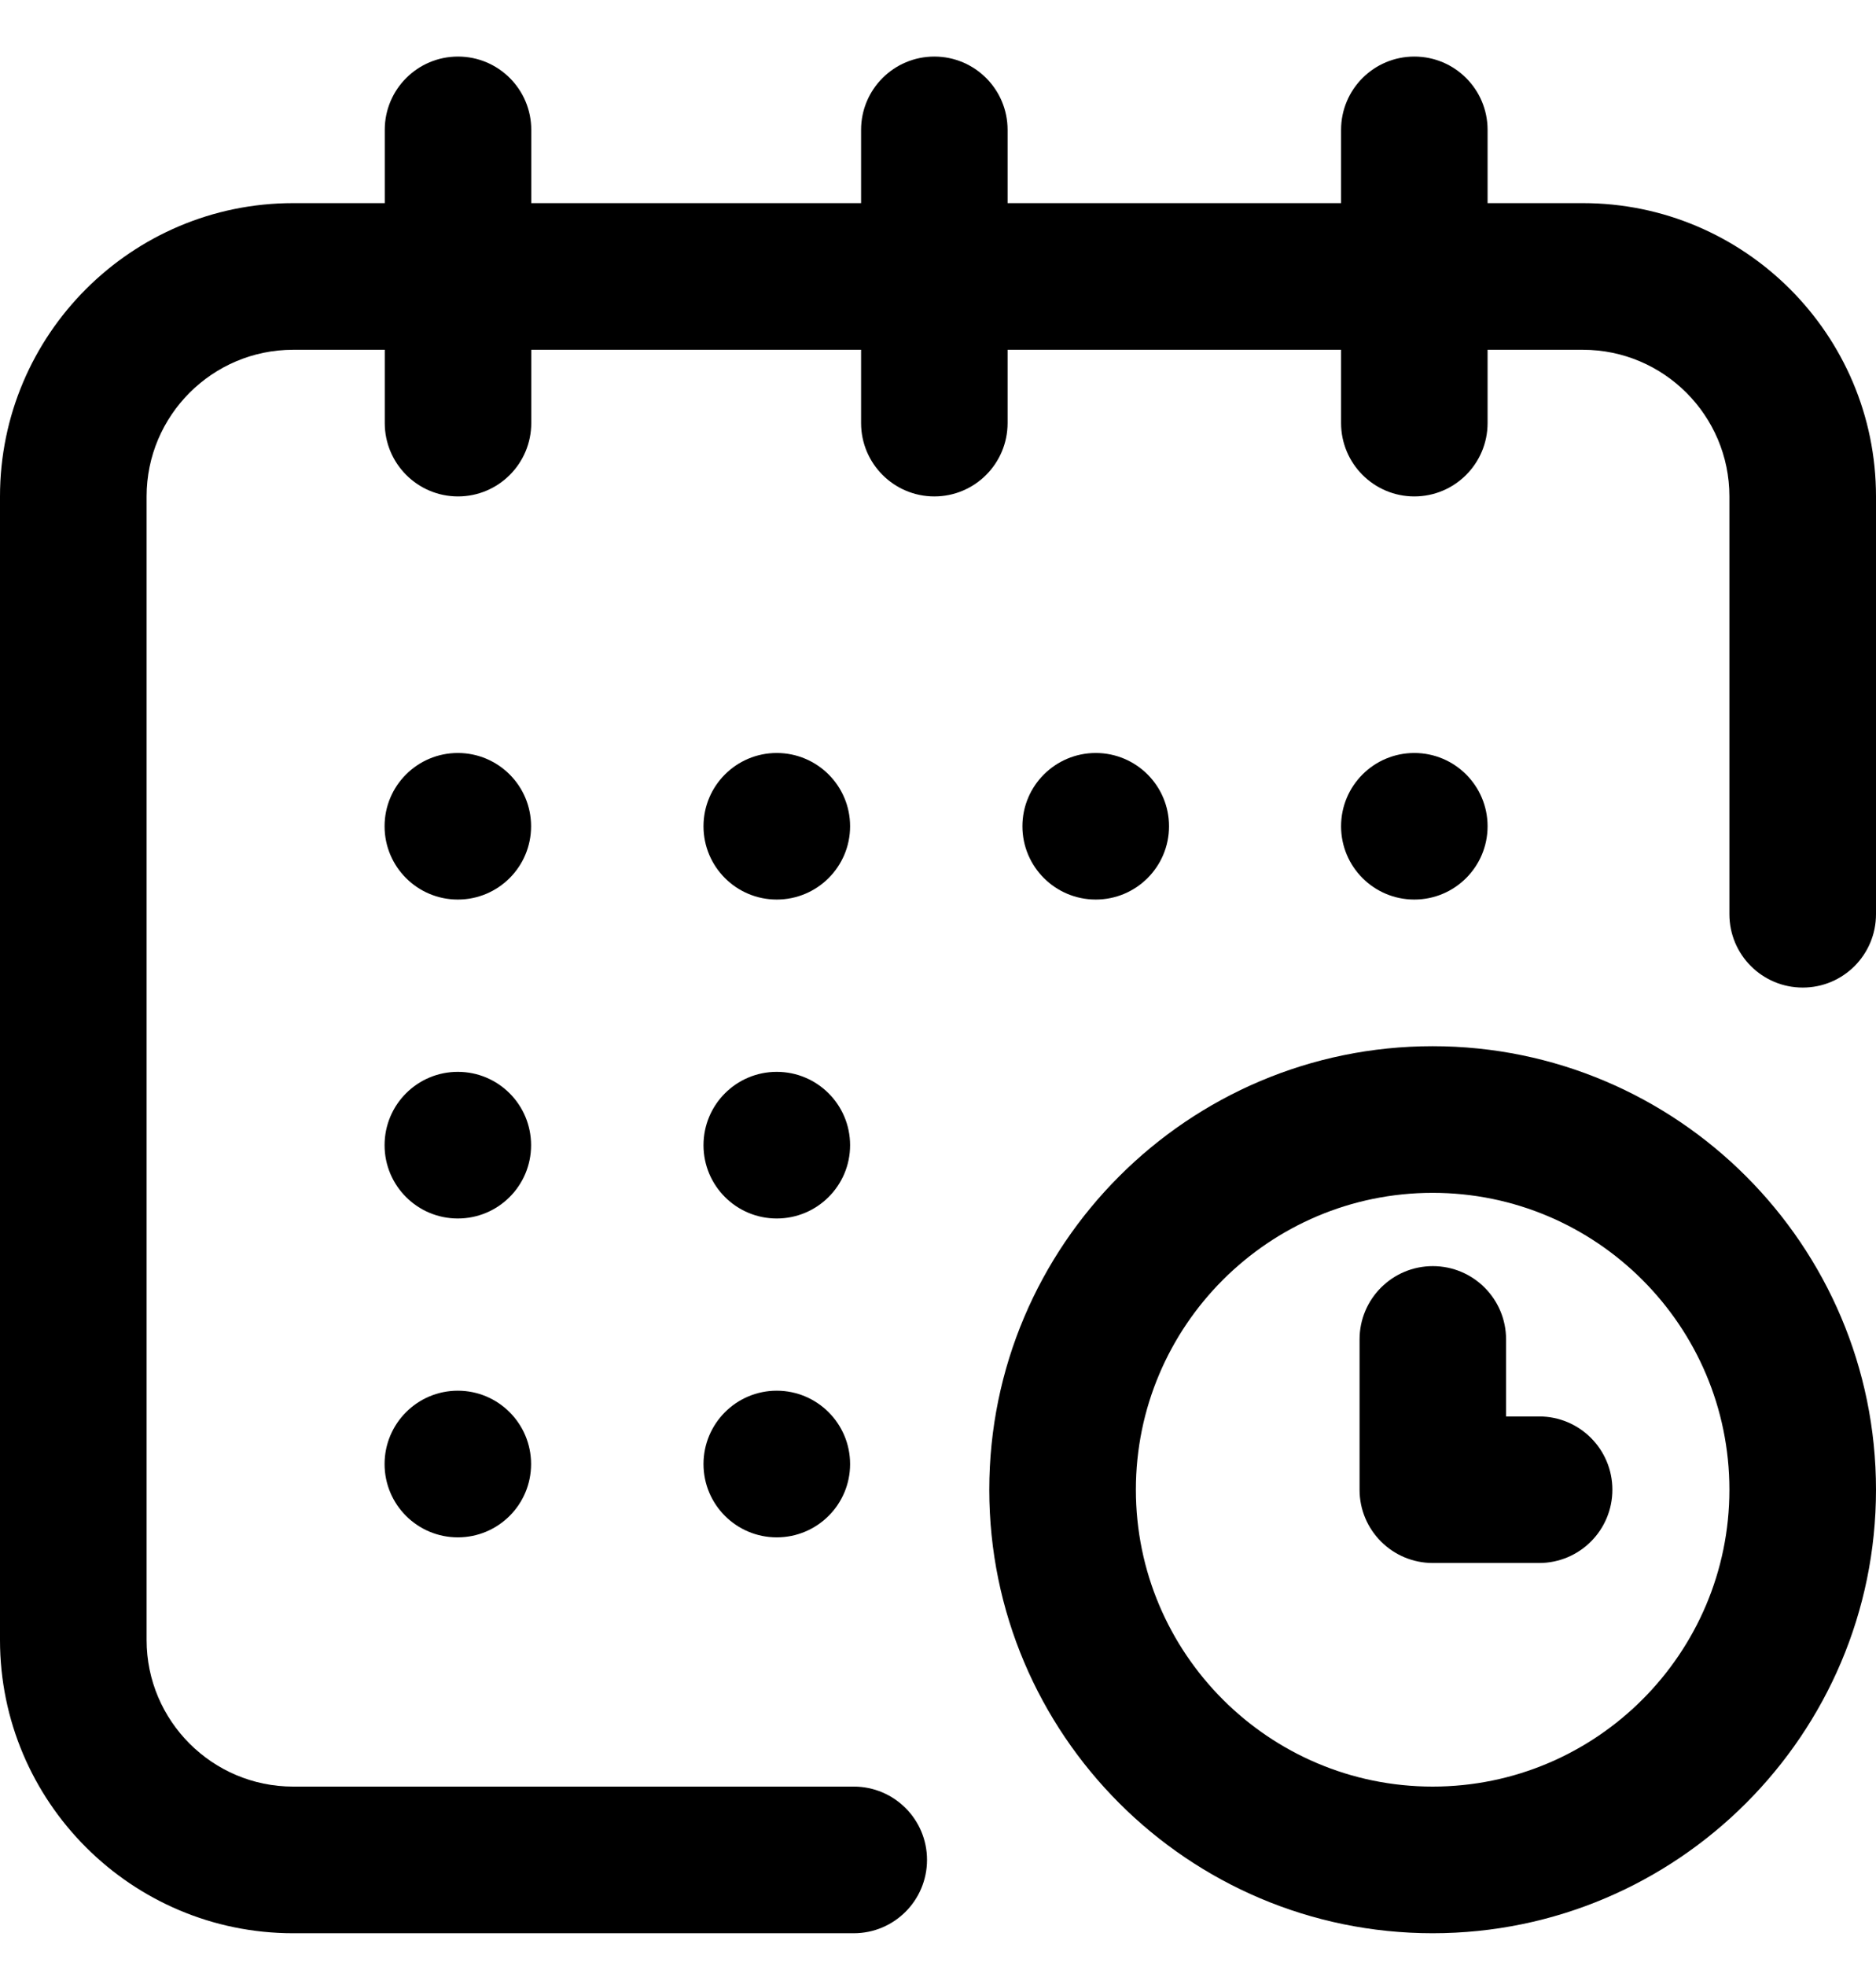 <svg width="21" height="22" viewBox="0 0 21 22" fill="none" xmlns="http://www.w3.org/2000/svg">
<g clip-path="url(#clip0_402_10652)">
<path d="M15.832 10.066C16.285 10.066 16.652 9.699 16.652 9.246C16.652 8.793 16.285 8.426 15.832 8.426C15.379 8.426 15.012 8.793 15.012 9.246C15.012 9.699 15.379 10.066 15.832 10.066Z" fill="black"/>
<path d="M17.719 2.273H16.652V1.453C16.652 1 16.285 0.633 15.832 0.633C15.379 0.633 15.012 1 15.012 1.453V2.273H11.279V1.453C11.279 1 10.912 0.633 10.459 0.633C10.006 0.633 9.639 1 9.639 1.453V2.273H5.947V1.453C5.947 1 5.58 0.633 5.127 0.633C4.674 0.633 4.307 1 4.307 1.453V2.273H3.281C1.472 2.273 0 3.745 0 5.555V18.352C0 20.161 1.472 21.633 3.281 21.633H9.557C10.01 21.633 10.377 21.266 10.377 20.812C10.377 20.359 10.01 19.992 9.557 19.992H3.281C2.377 19.992 1.641 19.256 1.641 18.352V5.555C1.641 4.65 2.377 3.914 3.281 3.914H4.307V4.734C4.307 5.187 4.674 5.555 5.127 5.555C5.58 5.555 5.947 5.187 5.947 4.734V3.914H9.639V4.734C9.639 5.187 10.006 5.555 10.459 5.555C10.912 5.555 11.279 5.187 11.279 4.734V3.914H15.012V4.734C15.012 5.187 15.379 5.555 15.832 5.555C16.285 5.555 16.652 5.187 16.652 4.734V3.914H17.719C18.623 3.914 19.359 4.65 19.359 5.555V10.23C19.359 10.684 19.727 11.051 20.18 11.051C20.633 11.051 21 10.684 21 10.23V5.555C21 3.745 19.528 2.273 17.719 2.273Z" fill="black"/>
<path d="M16.037 11.707C13.3 11.707 11.074 13.933 11.074 16.67C11.074 19.407 13.3 21.633 16.037 21.633C18.774 21.633 21 19.407 21 16.67C21 13.933 18.774 11.707 16.037 11.707ZM16.037 19.992C14.205 19.992 12.715 18.502 12.715 16.67C12.715 14.838 14.205 13.348 16.037 13.348C17.869 13.348 19.359 14.838 19.359 16.67C19.359 18.502 17.869 19.992 16.037 19.992Z" fill="black"/>
<path d="M17.229 15.85H16.859V14.988C16.859 14.535 16.492 14.168 16.039 14.168C15.586 14.168 15.219 14.535 15.219 14.988V16.67C15.219 17.123 15.586 17.49 16.039 17.49H17.229C17.682 17.49 18.049 17.123 18.049 16.67C18.049 16.217 17.682 15.85 17.229 15.85Z" fill="black"/>
<path d="M12.266 10.066C12.719 10.066 13.086 9.699 13.086 9.246C13.086 8.793 12.719 8.426 12.266 8.426C11.813 8.426 11.445 8.793 11.445 9.246C11.445 9.699 11.813 10.066 12.266 10.066Z" fill="black"/>
<path d="M8.695 13.635C9.148 13.635 9.516 13.268 9.516 12.815C9.516 12.361 9.148 11.994 8.695 11.994C8.242 11.994 7.875 12.361 7.875 12.815C7.875 13.268 8.242 13.635 8.695 13.635Z" fill="black"/>
<path d="M5.125 10.066C5.578 10.066 5.945 9.699 5.945 9.246C5.945 8.793 5.578 8.426 5.125 8.426C4.672 8.426 4.305 8.793 4.305 9.246C4.305 9.699 4.672 10.066 5.125 10.066Z" fill="black"/>
<path d="M5.125 13.635C5.578 13.635 5.945 13.268 5.945 12.815C5.945 12.361 5.578 11.994 5.125 11.994C4.672 11.994 4.305 12.361 4.305 12.815C4.305 13.268 4.672 13.635 5.125 13.635Z" fill="black"/>
<path d="M5.125 17.203C5.578 17.203 5.945 16.836 5.945 16.383C5.945 15.93 5.578 15.562 5.125 15.562C4.672 15.562 4.305 15.93 4.305 16.383C4.305 16.836 4.672 17.203 5.125 17.203Z" fill="black"/>
<path d="M8.695 17.203C9.148 17.203 9.516 16.836 9.516 16.383C9.516 15.93 9.148 15.562 8.695 15.562C8.242 15.562 7.875 15.93 7.875 16.383C7.875 16.836 8.242 17.203 8.695 17.203Z" fill="black"/>
<path d="M8.695 10.066C9.148 10.066 9.516 9.699 9.516 9.246C9.516 8.793 9.148 8.426 8.695 8.426C8.242 8.426 7.875 8.793 7.875 9.246C7.875 9.699 8.242 10.066 8.695 10.066Z" fill="black"/>
</g>
<defs>
<clipPath id="clip0_402_10652">
<rect width="21" height="21" fill="white" transform="translate(0 0.633)"/>
</clipPath>
</defs>
</svg>
